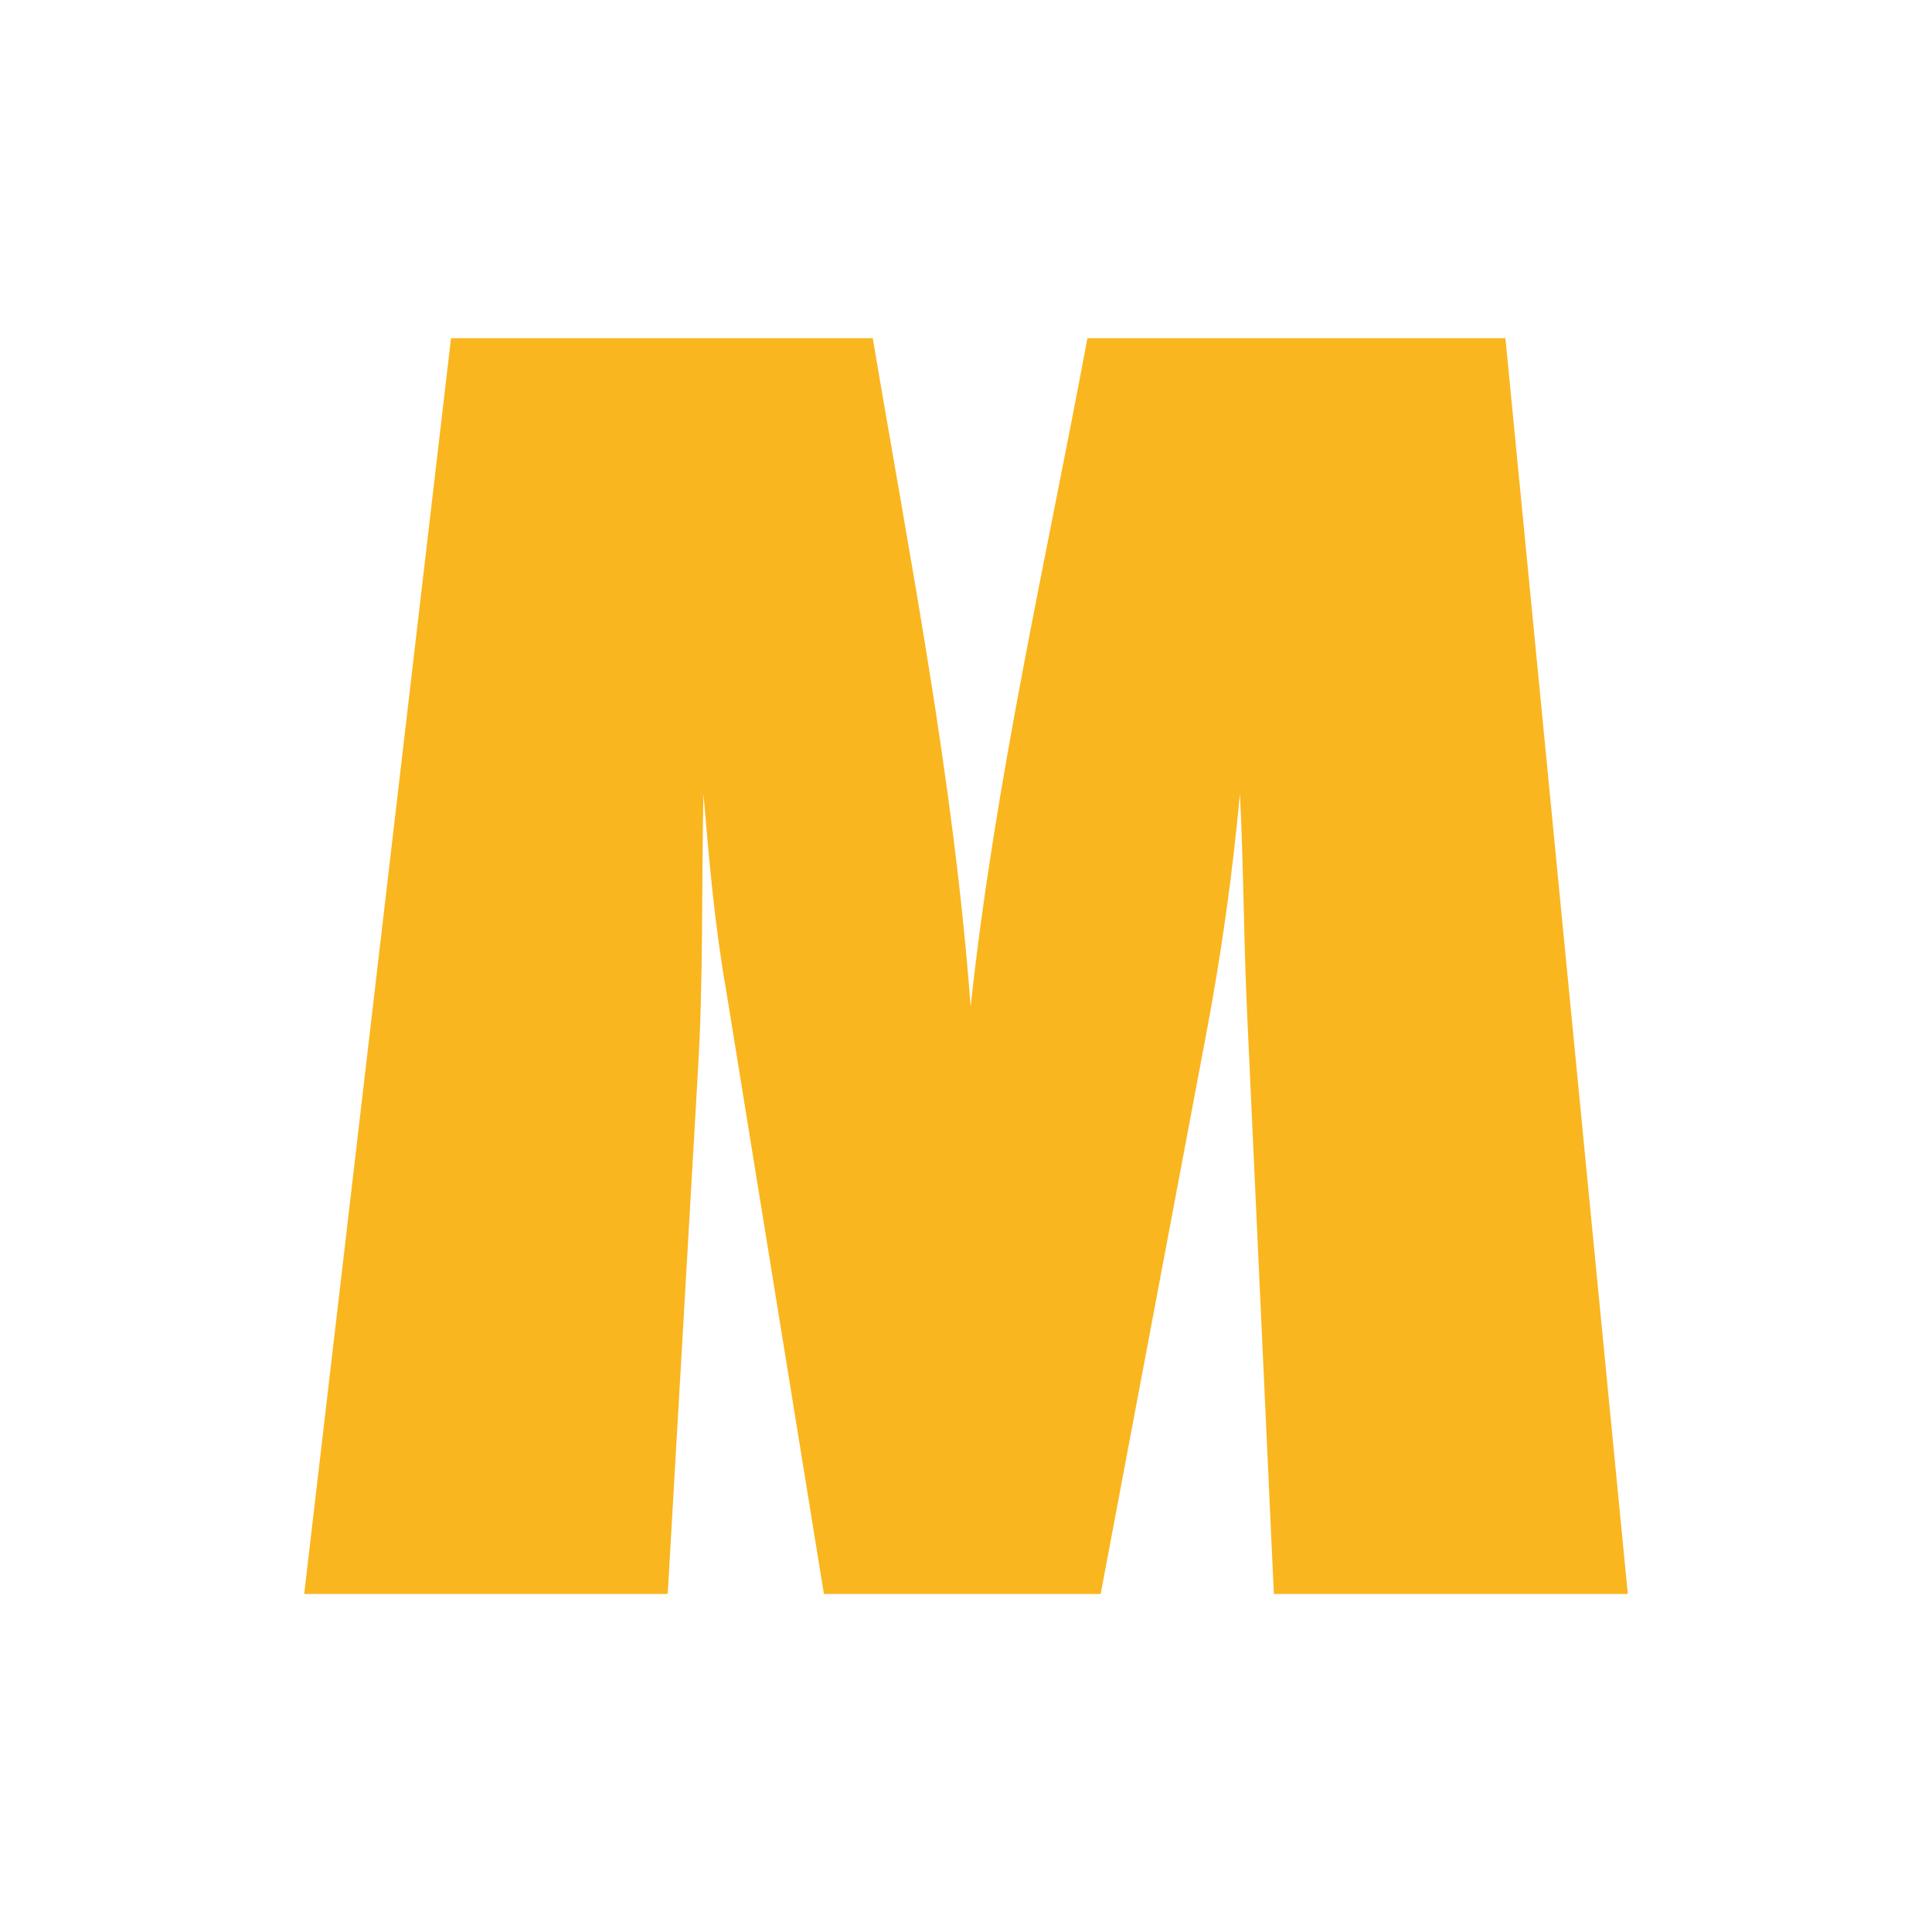 <?xml version="1.0" encoding="UTF-8"?>
<svg id="Optionen" xmlns="http://www.w3.org/2000/svg" viewBox="0 0 200 200">
  <defs>
    <style>
      .cls-1 {
        fill: #fab61f;
      }
    </style>
  </defs>
  <path class="cls-1" d="M131.87,165l-2.73-59.25c-.39-7.8-.39-15.79-.78-23.58-.78,8.38-1.95,16.76-3.51,24.95l-10.91,57.89h-28.65l-10.13-62.56c-1.17-6.63-1.76-13.45-2.34-20.27-.2,9.55,0,19.29-.58,28.84l-3.12,53.99H31.49l15.2-130h43.66c3.9,23.19,8.38,45.8,10.13,69.19,2.53-23.39,7.8-46.19,12.09-69.19h43.27l12.67,130h-36.64Z"/>
</svg>